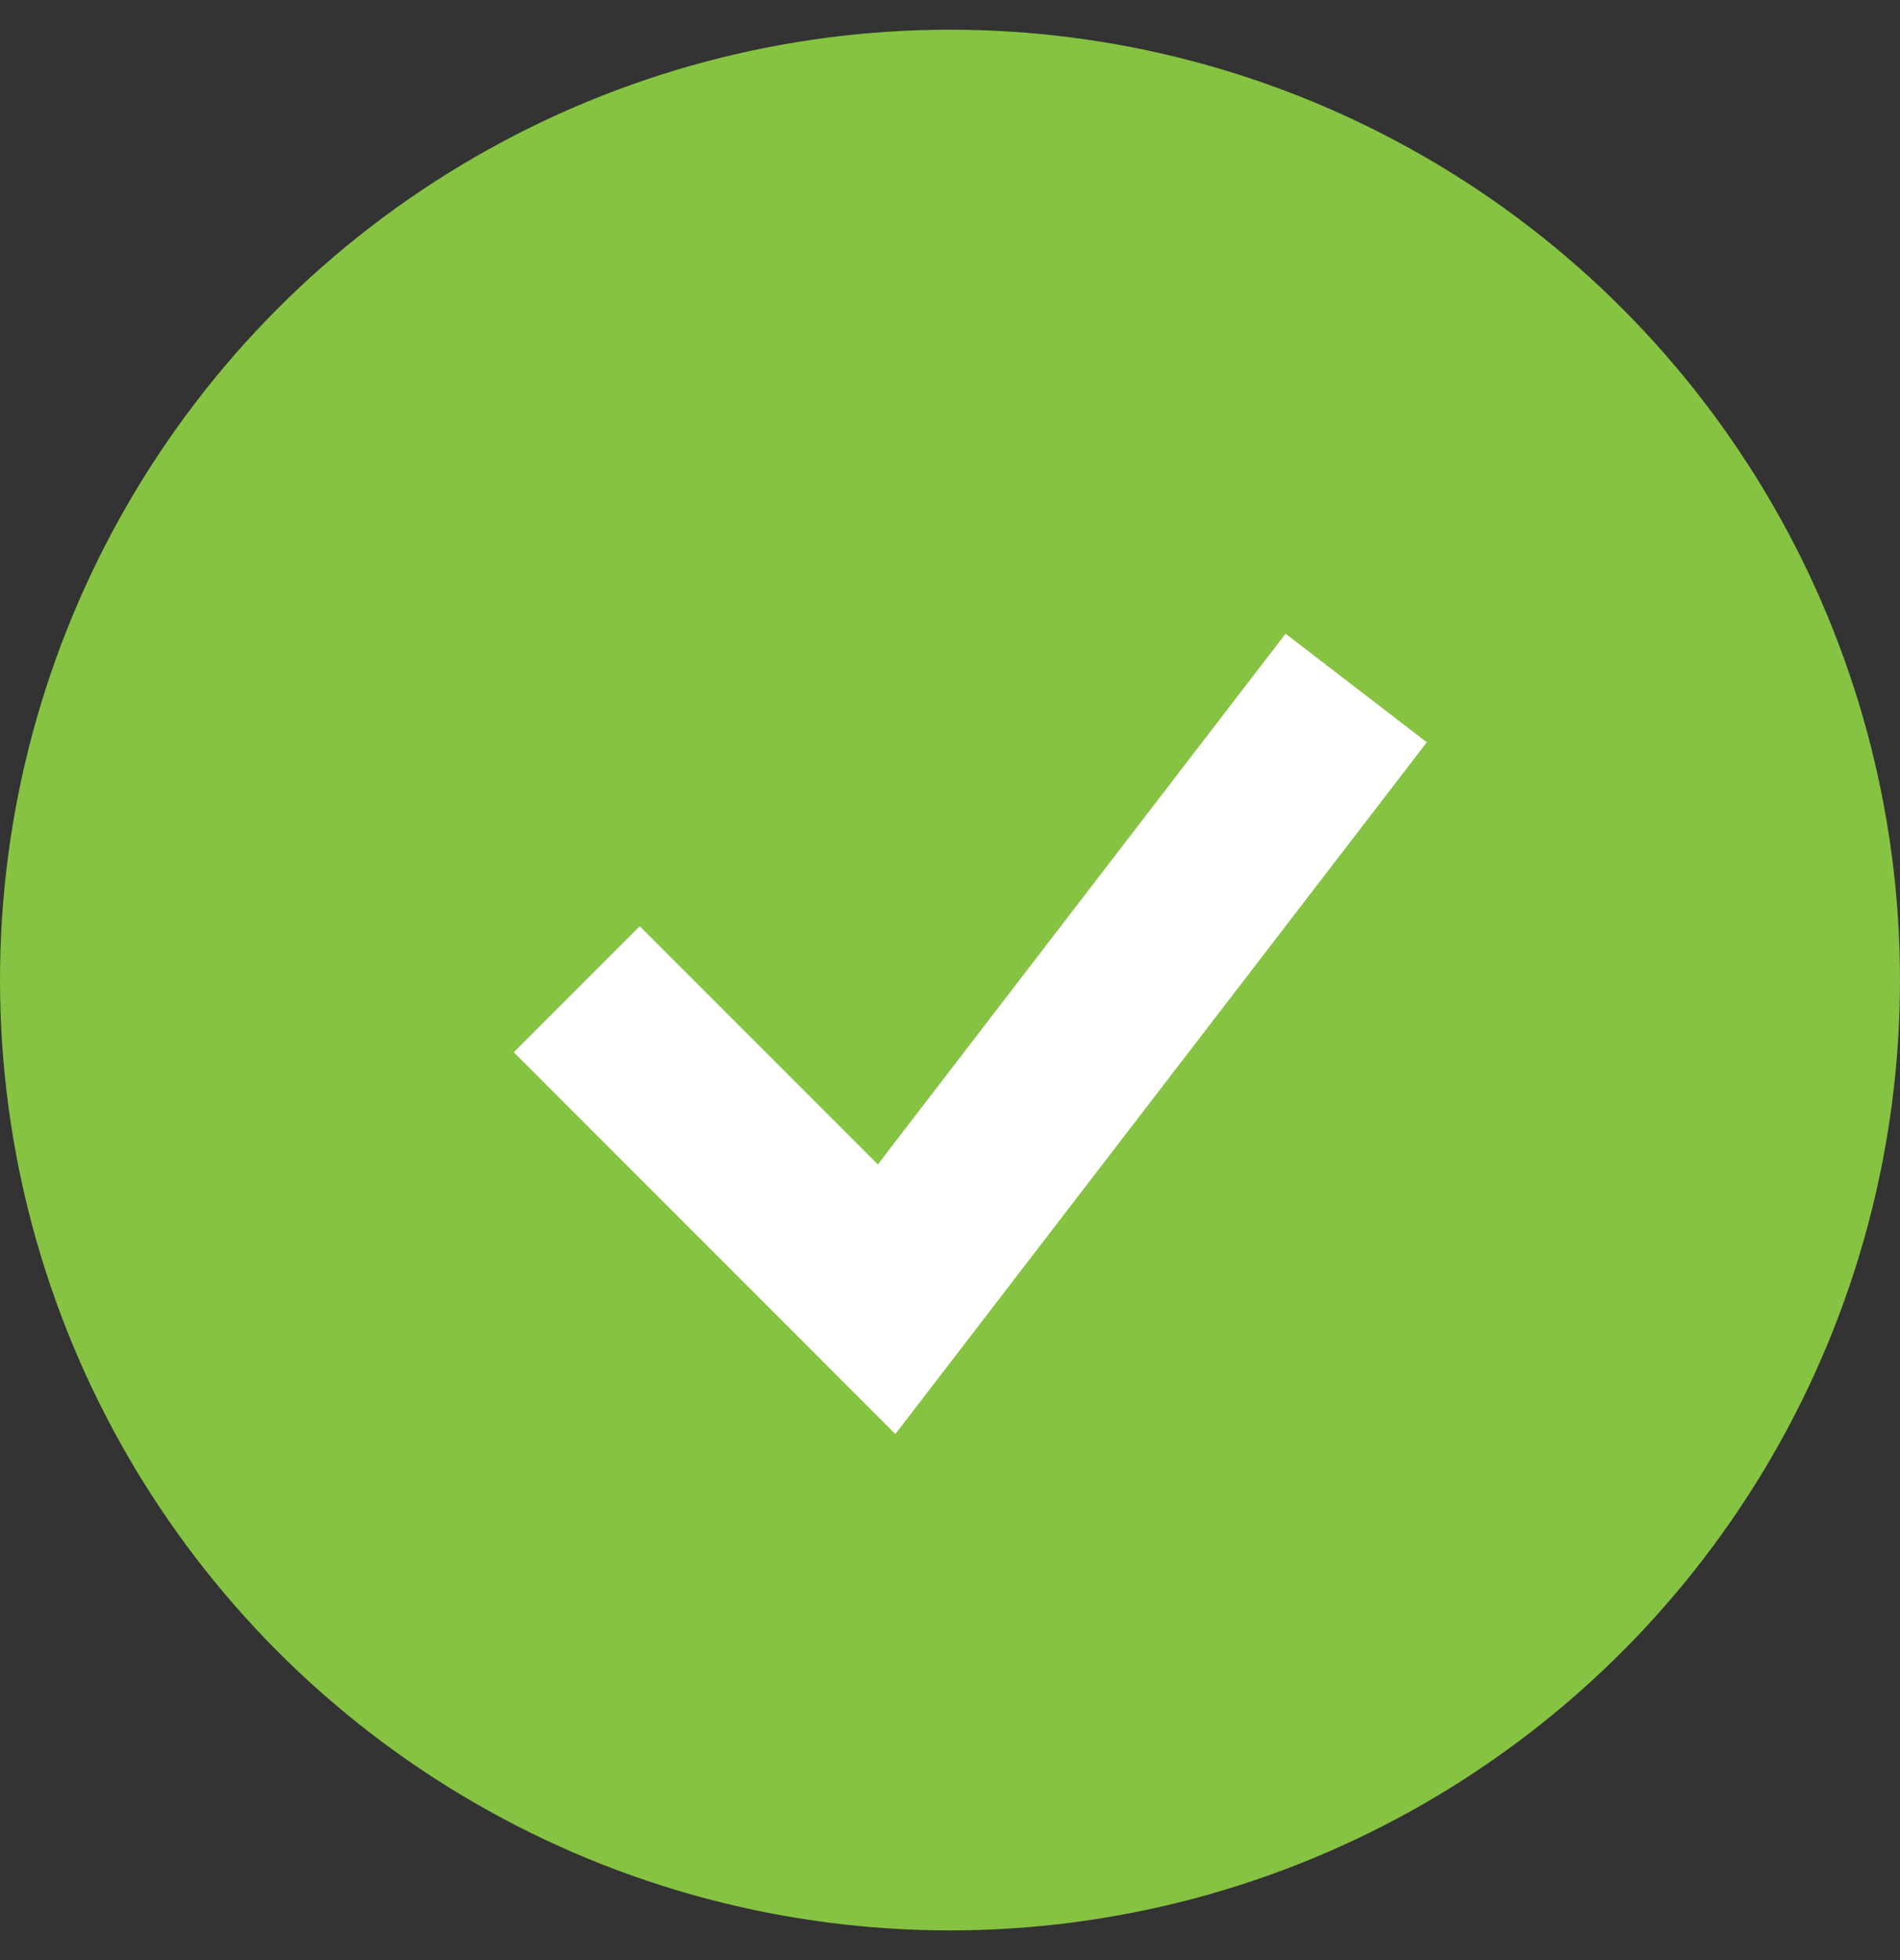 <svg width="32" height="33" viewBox="0 0 32 33" fill="none" xmlns="http://www.w3.org/2000/svg">
<rect x="0" y="0" width="32" height="33" fill="#333333" stroke="none"/>
<circle cx="16" cy="16.5" r="16" fill="#86C342"/>
<path d="M9.714 16.655L14.932 21.874L22.841 11.583" stroke="white" stroke-width="3"/>
</svg>
